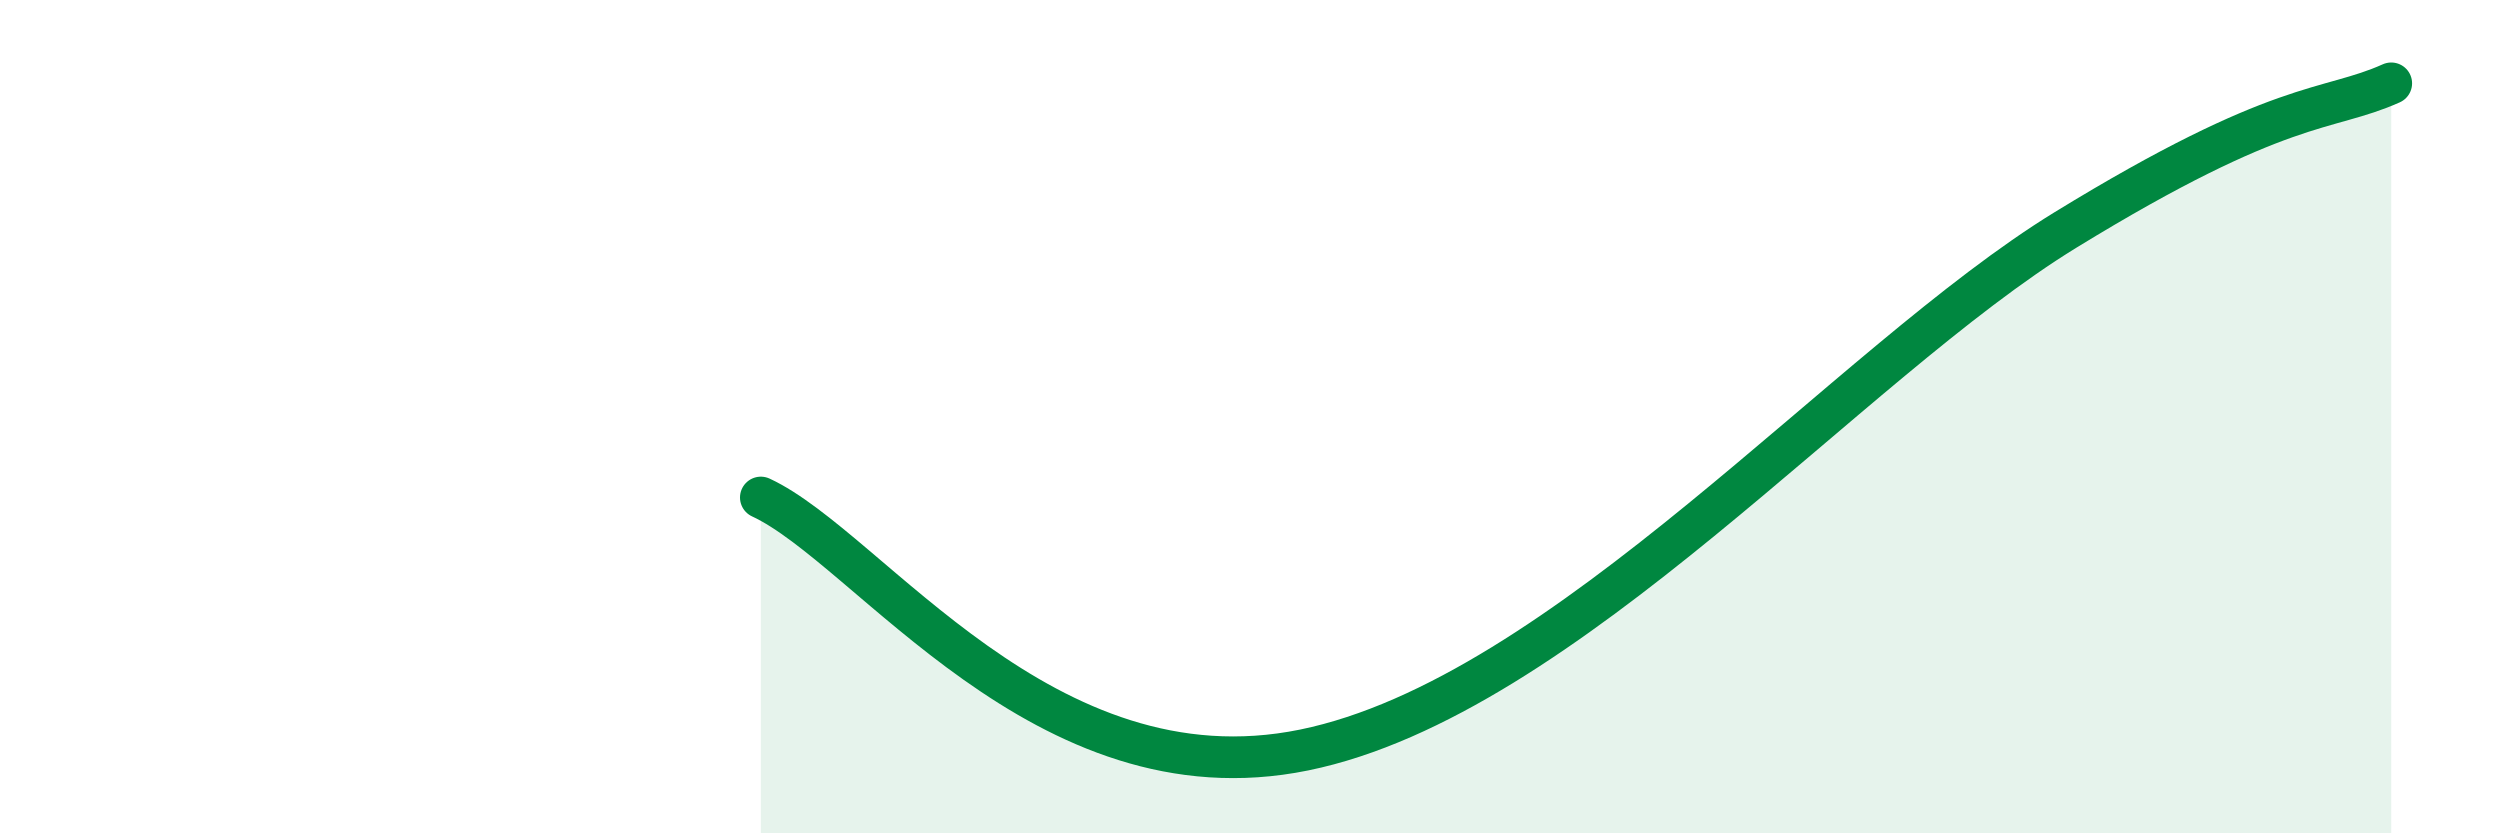 
    <svg width="60" height="20" viewBox="0 0 60 20" xmlns="http://www.w3.org/2000/svg">
      <path
        d="M 18.26,11.94 C 20.87,13.15 25.04,19.28 31.3,18 C 37.56,16.72 44.35,8.72 49.57,5.52 C 54.79,2.32 55.83,2.7 57.39,2L57.39 20L18.26 20Z"
        fill="#008740"
        opacity="0.1"
        stroke-linecap="round"
        stroke-linejoin="round"
      />
      <path
        d="M 18.26,11.94 C 20.87,13.15 25.04,19.28 31.3,18 C 37.56,16.72 44.35,8.72 49.57,5.52 C 54.79,2.32 55.83,2.7 57.39,2"
        stroke="#008740"
        stroke-width="1"
        fill="none"
        stroke-linecap="round"
        stroke-linejoin="round"
      />
    </svg>
  